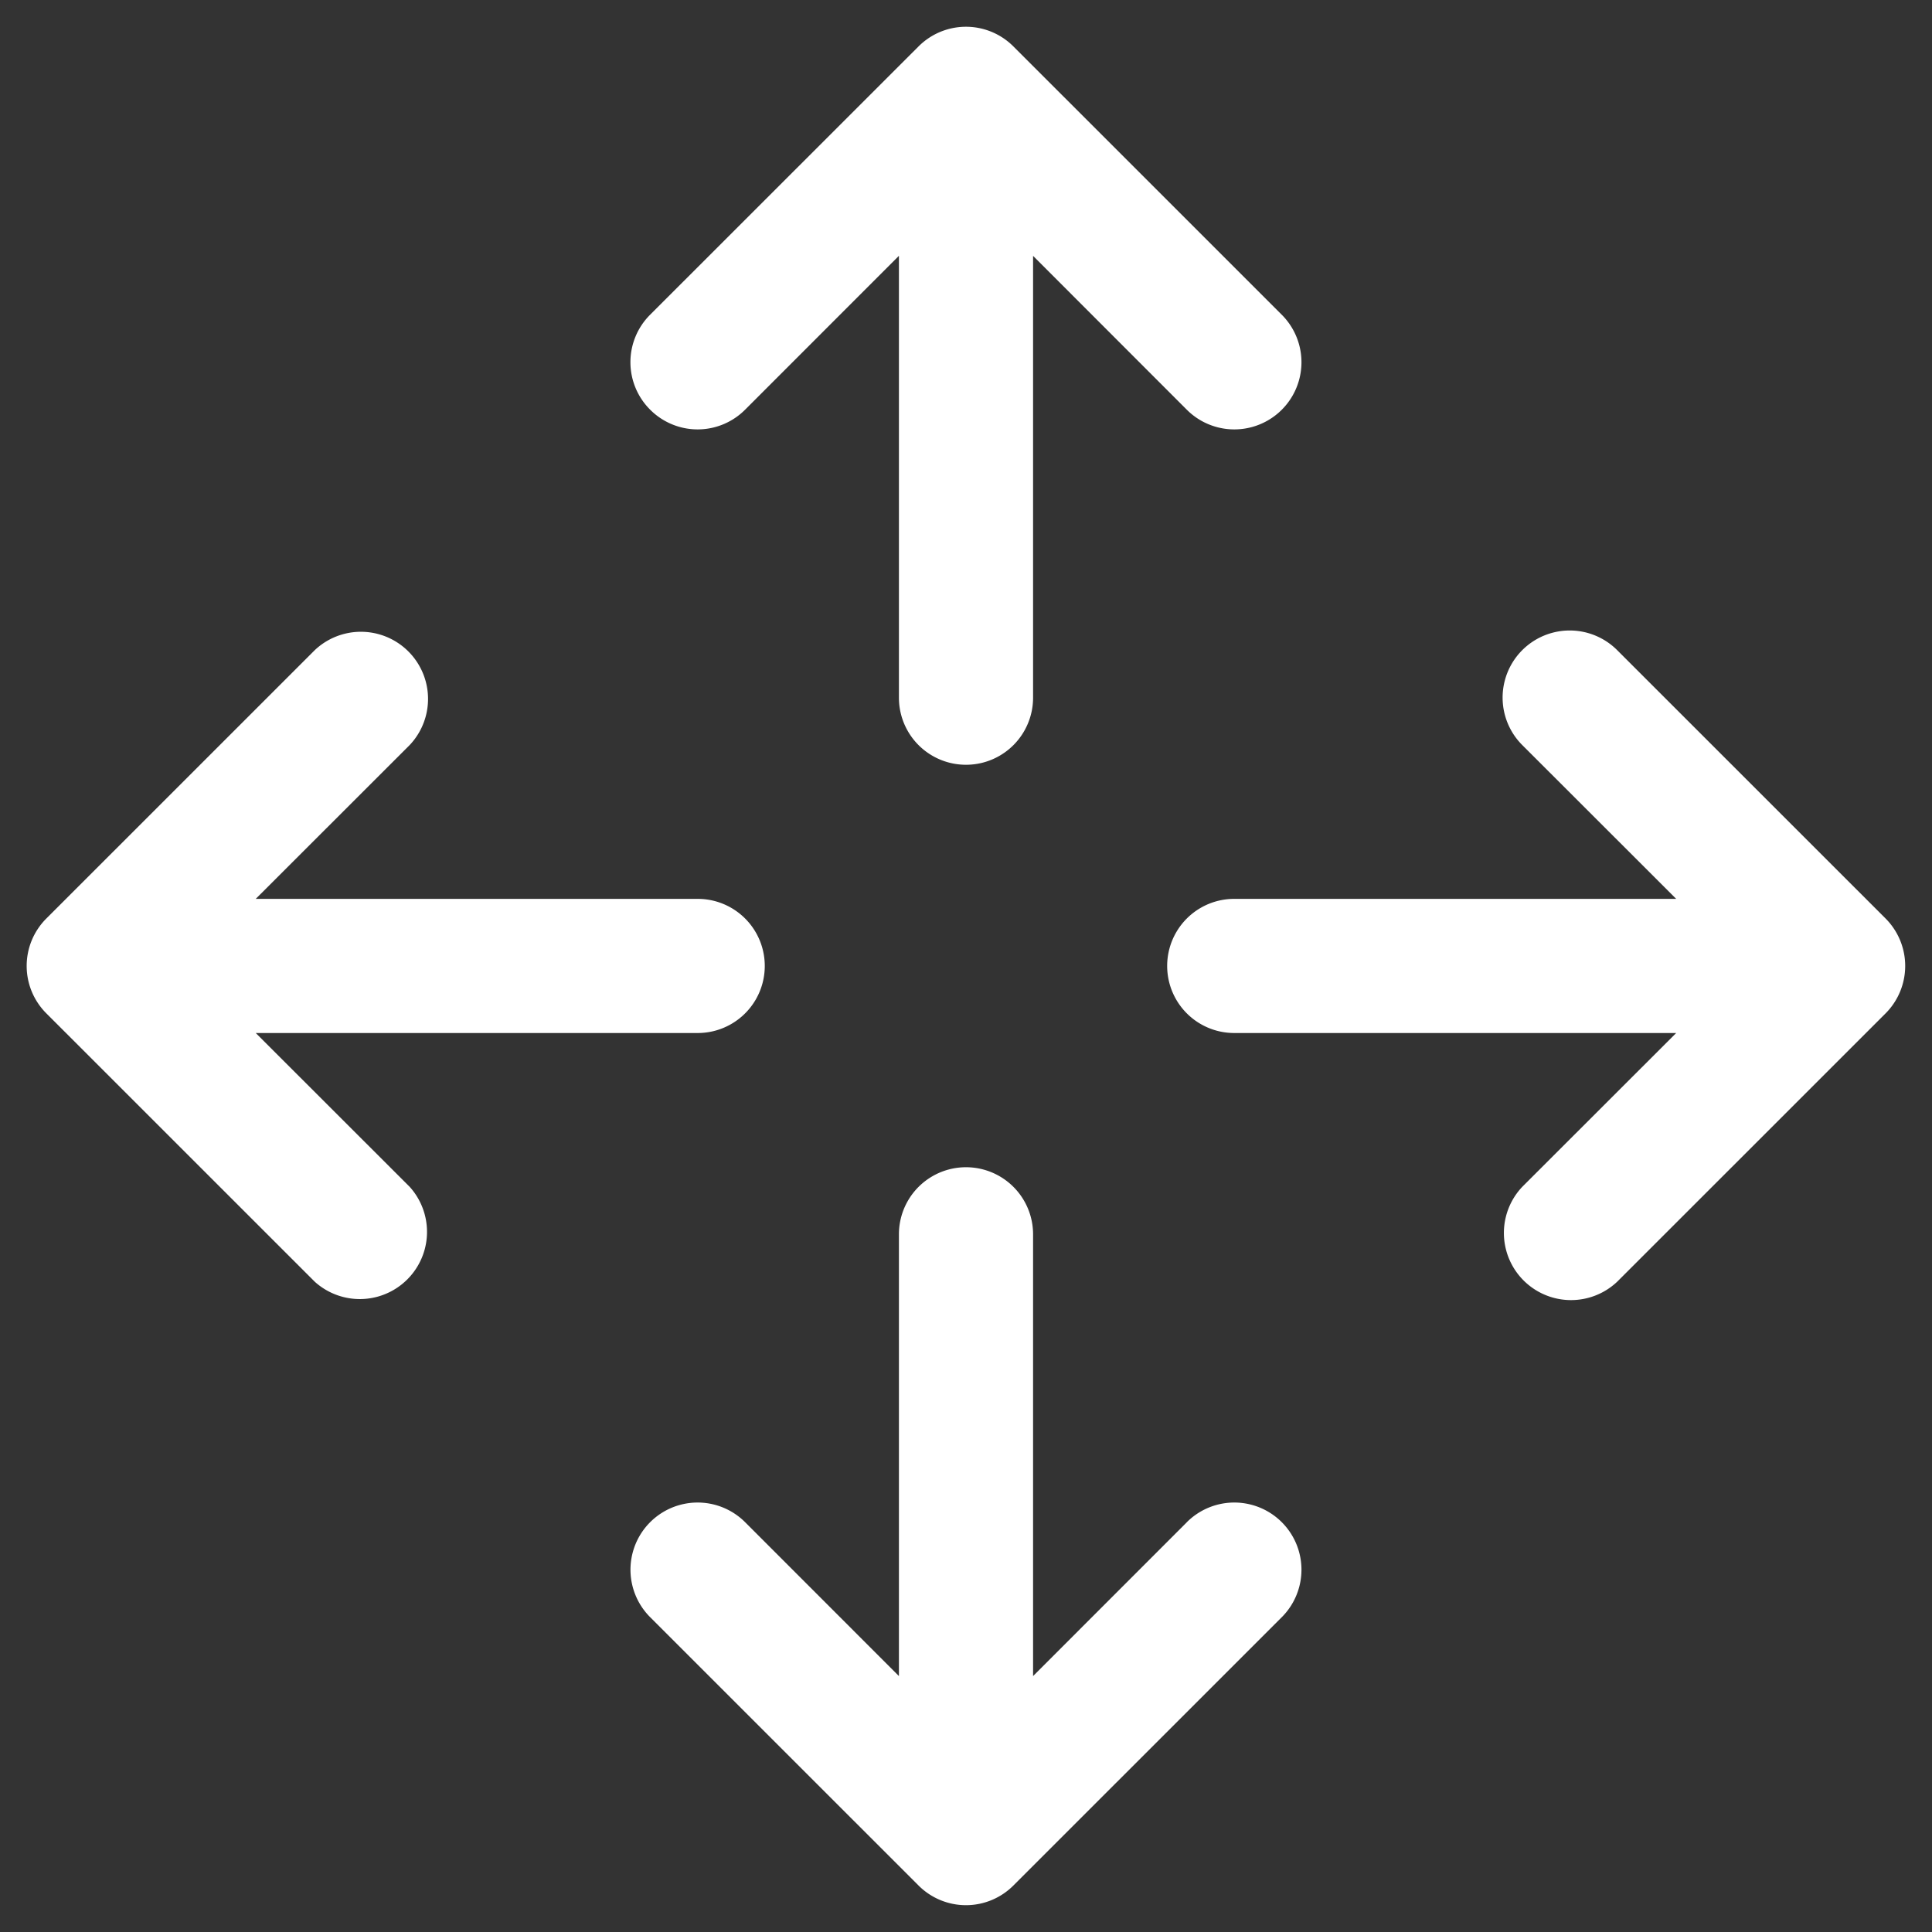 <svg xmlns="http://www.w3.org/2000/svg" width="32" height="32" fill="none"><rect width="100%" height="100%" fill="#333333" stroke="none"/><g clip-path="url(#a)"><path fill="#fff" d="M10.768 6.785a1.11 1.11 0 0 1 0-1.572L15.213.77a1.11 1.11 0 0 1 1.573 0l4.445 4.444a1.112 1.112 0 1 1-1.574 1.572l-2.546-2.548v7.318a1.111 1.111 0 1 1-2.222 0V4.237l-2.547 2.548a1.11 1.11 0 0 1-1.574 0Zm8.89 18.428-2.547 2.548v-7.317a1.111 1.111 0 1 0-2.222 0v7.317l-2.547-2.548a1.112 1.112 0 1 0-1.574 1.572l4.445 4.444a1.11 1.11 0 0 0 1.573 0l4.445-4.444a1.112 1.112 0 1 0-1.574-1.572Zm11.573-10-4.445-4.444a1.11 1.11 0 1 0-1.573 1.571l2.55 2.548h-7.32a1.111 1.111 0 0 0 0 2.222h7.32l-2.55 2.548a1.112 1.112 0 0 0 1.573 1.571l4.445-4.444a1.113 1.113 0 0 0 0-1.572ZM4.237 17.11h7.319a1.11 1.11 0 1 0 0-2.222h-7.32l2.55-2.548a1.112 1.112 0 0 0-1.573-1.571L.768 15.213a1.11 1.11 0 0 0 0 1.572l4.445 4.444a1.113 1.113 0 0 0 1.573-1.571l-2.55-2.548Z"/></g><defs><clipPath id="a"><path fill="#fff" d="M0 0h32v32H0z"/></clipPath></defs></svg>